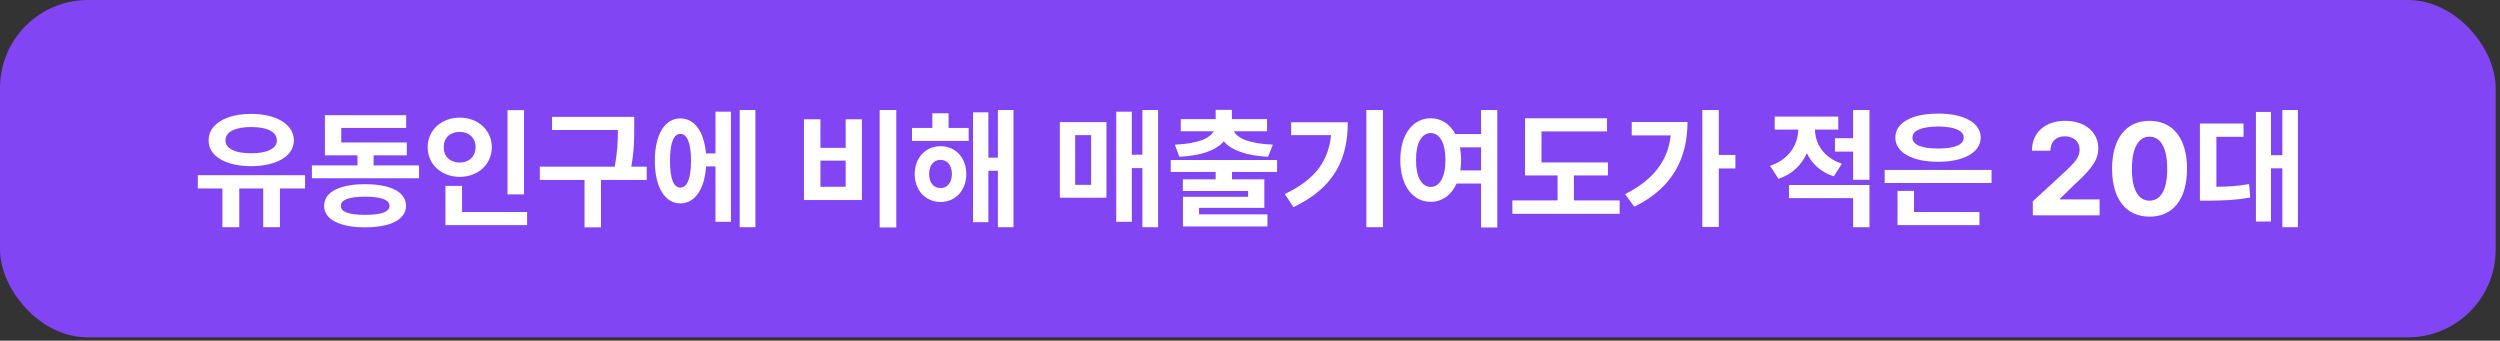 <?xml version="1.0" encoding="utf-8"?>
<svg xmlns="http://www.w3.org/2000/svg" fill="none" height="100%" overflow="visible" preserveAspectRatio="none" style="display: block;" viewBox="0 0 455 62" width="100%">
<rect x="0" y="0" width="455" height="62" fill="#333333" stroke="none"/>
<g id="Frame 1707485623">
<rect fill="#8245F4" height="61.398" rx="16" width="454.219"/>
<g id="      20">
<path d="M55.523 31.883V34.297H50.953V41.352H47.906V34.297H43.547V41.352H40.477V34.297H36V31.883H55.523ZM45.703 20.727C50.273 20.727 53.484 22.625 53.484 25.555C53.484 28.438 50.273 30.242 45.703 30.242C41.133 30.242 37.945 28.438 37.969 25.555C37.945 22.625 41.133 20.727 45.703 20.727ZM45.703 23.117C42.844 23.117 41.016 23.984 41.039 25.555C41.016 27.055 42.844 27.898 45.703 27.898C48.586 27.898 50.391 27.055 50.391 25.555C50.391 23.984 48.586 23.117 45.703 23.117Z" fill="white"/>
<path d="M76.266 30.102V32.445H56.766V30.102H65.062V28.273H59.133V20.961H73.922V23.281H62.109V25.93H74.039V28.273H67.992V30.102H76.266ZM66.469 33.523C71.086 33.523 73.875 34.93 73.898 37.461C73.875 39.945 71.086 41.375 66.469 41.375C61.805 41.375 58.992 39.945 58.992 37.461C58.992 34.93 61.805 33.523 66.469 33.523ZM66.469 35.797C63.516 35.797 62.016 36.359 62.039 37.461C62.016 38.586 63.516 39.102 66.469 39.102C69.352 39.102 70.875 38.586 70.898 37.461C70.875 36.359 69.352 35.797 66.469 35.797Z" fill="white"/>
<path d="M95.367 20.047V35.375H92.367V20.047H95.367ZM95.93 38.586V40.977H81.07V33.828H84.094V38.586H95.93ZM83.672 21.406C86.953 21.406 89.508 23.656 89.508 26.773C89.508 29.961 86.953 32.188 83.672 32.188C80.391 32.188 77.836 29.961 77.836 26.773C77.836 23.656 80.391 21.406 83.672 21.406ZM83.672 24.008C82.008 23.984 80.742 25.039 80.766 26.773C80.742 28.555 82.008 29.586 83.672 29.586C85.289 29.586 86.555 28.555 86.555 26.773C86.555 25.039 85.289 23.984 83.672 24.008Z" fill="white"/>
<path d="M115.43 21.266V23.188C115.43 25.18 115.43 27.359 114.891 30.336H117.703V32.75H109.383V41.375H106.383V32.75H98.25V30.336H111.867C112.406 27.582 112.453 25.496 112.453 23.656H100.477V21.266H115.43Z" fill="white"/>
<path d="M137.484 20.023V41.352H134.625V20.023H137.484ZM133.031 20.328V40.367H130.219V30.289H128.508C128.227 34.484 126.445 37.016 123.82 37.016C121.008 37.016 119.18 34.062 119.18 29.258C119.18 24.477 121.008 21.547 123.82 21.547C126.387 21.547 128.145 23.938 128.484 27.922H130.219V20.328H133.031ZM123.82 24.359C122.625 24.359 121.922 26 121.945 29.258C121.922 32.539 122.625 34.156 123.82 34.133C125.039 34.156 125.766 32.539 125.766 29.258C125.766 26 125.039 24.359 123.82 24.359Z" fill="white"/>
<path d="M163.125 20.023V41.398H160.102V20.023H163.125ZM149.32 21.711V26.914H153.914V21.711H156.867V36.406H146.32V21.711H149.32ZM149.32 33.992H153.914V29.234H149.32V33.992Z" fill="white"/>
<path d="M176.297 23.281V25.648H165.984V23.281H169.688V20.609H172.641V23.281H176.297ZM171.188 26.609C173.906 26.609 175.852 28.719 175.875 31.672C175.852 34.648 173.906 36.758 171.188 36.758C168.469 36.758 166.477 34.648 166.477 31.672C166.477 28.719 168.469 26.609 171.188 26.609ZM171.188 29.094C169.945 29.094 169.102 30.055 169.102 31.672C169.102 33.289 169.945 34.227 171.188 34.227C172.383 34.227 173.227 33.289 173.25 31.672C173.227 30.055 172.383 29.094 171.188 29.094ZM184.453 20.023V41.352H181.617V31.086H179.883V40.438H177.094V20.445H179.883V28.695H181.617V20.023H184.453Z" fill="white"/>
<path d="M210.773 20.023V41.352H207.914V30.594H205.992V40.367H203.156V20.328H205.992V28.156H207.914V20.023H210.773ZM201.375 22.227V35.984H192.891V22.227H201.375ZM195.68 24.594V33.641H198.586V24.594H195.68Z" fill="white"/>
<path d="M232.43 29.117V31.297H224.227V32.633H230.109V37.836H218.227V39.008H230.672V41.211H215.297V35.82H227.156V34.766H215.273V32.633H221.25V31.297H213.07V29.117H232.43ZM224.203 20V21.688H230.602V23.891H224.578C225.164 25.133 227.344 26.152 231.656 26.328L230.789 28.531C226.828 28.344 224.086 27.336 222.727 25.719C221.379 27.336 218.625 28.344 214.641 28.531L213.82 26.328C218.098 26.152 220.266 25.133 220.875 23.891H214.898V21.688H221.25V20H224.203Z" fill="white"/>
<path d="M251.695 20.023V41.352H248.672V20.023H251.695ZM245.297 22.25C245.297 28.719 243.023 34.086 235.406 37.695L233.836 35.305C239.344 32.703 241.77 29.328 242.25 24.594H234.984V22.25H245.297Z" fill="white"/>
<path d="M260.391 21.523C262.301 21.523 263.895 22.578 264.867 24.406H269.555V20.023H272.508V41.398H269.555V33.406H265.102C264.141 35.516 262.453 36.734 260.391 36.734C257.156 36.734 254.836 33.805 254.859 29.117C254.836 24.477 257.156 21.523 260.391 21.523ZM260.391 24.219C258.797 24.219 257.695 25.953 257.719 29.117C257.695 32.305 258.797 34.016 260.391 34.016C262.008 34.016 263.062 32.305 263.062 29.117C263.062 25.953 262.008 24.219 260.391 24.219ZM265.711 26.82C265.84 27.523 265.922 28.297 265.922 29.117C265.922 29.785 265.863 30.418 265.781 31.016H269.555V26.82H265.711Z" fill="white"/>
<path d="M292.641 29.562V31.93H286.453V36.477H294.773V38.914H275.25V36.477H283.477V31.93H277.547V21.523H292.477V23.914H280.547V29.562H292.641Z" fill="white"/>
<path d="M312.82 20.023V28.203H315.844V30.664H312.82V41.305H309.82V20.023H312.82ZM307.125 22.203C307.102 28.578 304.617 34.109 297.445 37.625L295.758 35.328C300.809 32.797 303.516 29.398 304.078 24.641H296.977V22.203H307.125Z" fill="white"/>
<path d="M334.57 21.219V23.586H330.328C330.352 26.105 331.852 28.684 335.227 29.797L333.75 32.094C331.383 31.344 329.766 29.797 328.852 27.875C327.891 30.008 326.191 31.73 323.672 32.539L322.148 30.172C325.652 29.047 327.246 26.246 327.281 23.586H322.992V21.219H334.57ZM340.242 33.664V41.352H337.266V36.055H325.594V33.664H340.242ZM340.242 20.023V32.727H337.266V27.594H333.961V25.156H337.266V20.023H340.242Z" fill="white"/>
<path d="M362.461 30.922V33.312H343.008V30.922H362.461ZM360.258 38.586V40.977H345.352V34.742H348.352V38.586H360.258ZM352.734 20.68C357.398 20.656 360.469 22.32 360.492 25.039C360.469 27.758 357.398 29.445 352.734 29.445C348.023 29.445 344.953 27.758 344.953 25.039C344.953 22.32 348.023 20.656 352.734 20.68ZM352.734 23.023C349.781 23.047 348.047 23.75 348.07 25.039C348.047 26.375 349.781 27.031 352.734 27.031C355.688 27.031 357.398 26.375 357.398 25.039C357.398 23.75 355.688 23.047 352.734 23.023Z" fill="white"/>
<path d="M369.984 39.195L369.961 36.641L376.055 31.039C377.648 29.516 378.492 28.578 378.492 27.242C378.492 25.742 377.344 24.805 375.797 24.805C374.203 24.805 373.172 25.812 373.172 27.43H369.82C369.797 24.102 372.258 21.992 375.844 21.992C379.477 21.992 381.891 24.055 381.891 27.008C381.891 28.93 380.953 30.523 377.461 33.688L374.883 36.195V36.289H382.125V39.195H369.984Z" fill="white"/>
<path d="M391.219 39.43C386.977 39.43 384.398 36.266 384.398 30.711C384.398 25.156 386.977 21.992 391.219 21.992C395.461 21.992 398.039 25.18 398.039 30.711C398.039 36.289 395.461 39.43 391.219 39.43ZM391.219 36.523C393.188 36.523 394.453 34.625 394.43 30.711C394.43 26.844 393.188 24.875 391.219 24.875C389.25 24.875 388.008 26.844 388.008 30.711C387.984 34.625 389.25 36.523 391.219 36.523Z" fill="white"/>
<path d="M418.219 20.023V41.352H415.383V30.641H413.32V40.32H410.578V20.375H413.32V28.25H415.383V20.023H418.219ZM408.328 22.484V24.898H403.383V33.992C405.445 33.98 407.273 33.875 409.336 33.5L409.547 35.938C406.945 36.43 404.672 36.5 401.859 36.523H400.383V22.484H408.328Z" fill="white"/>
</g>
</g>
</svg>